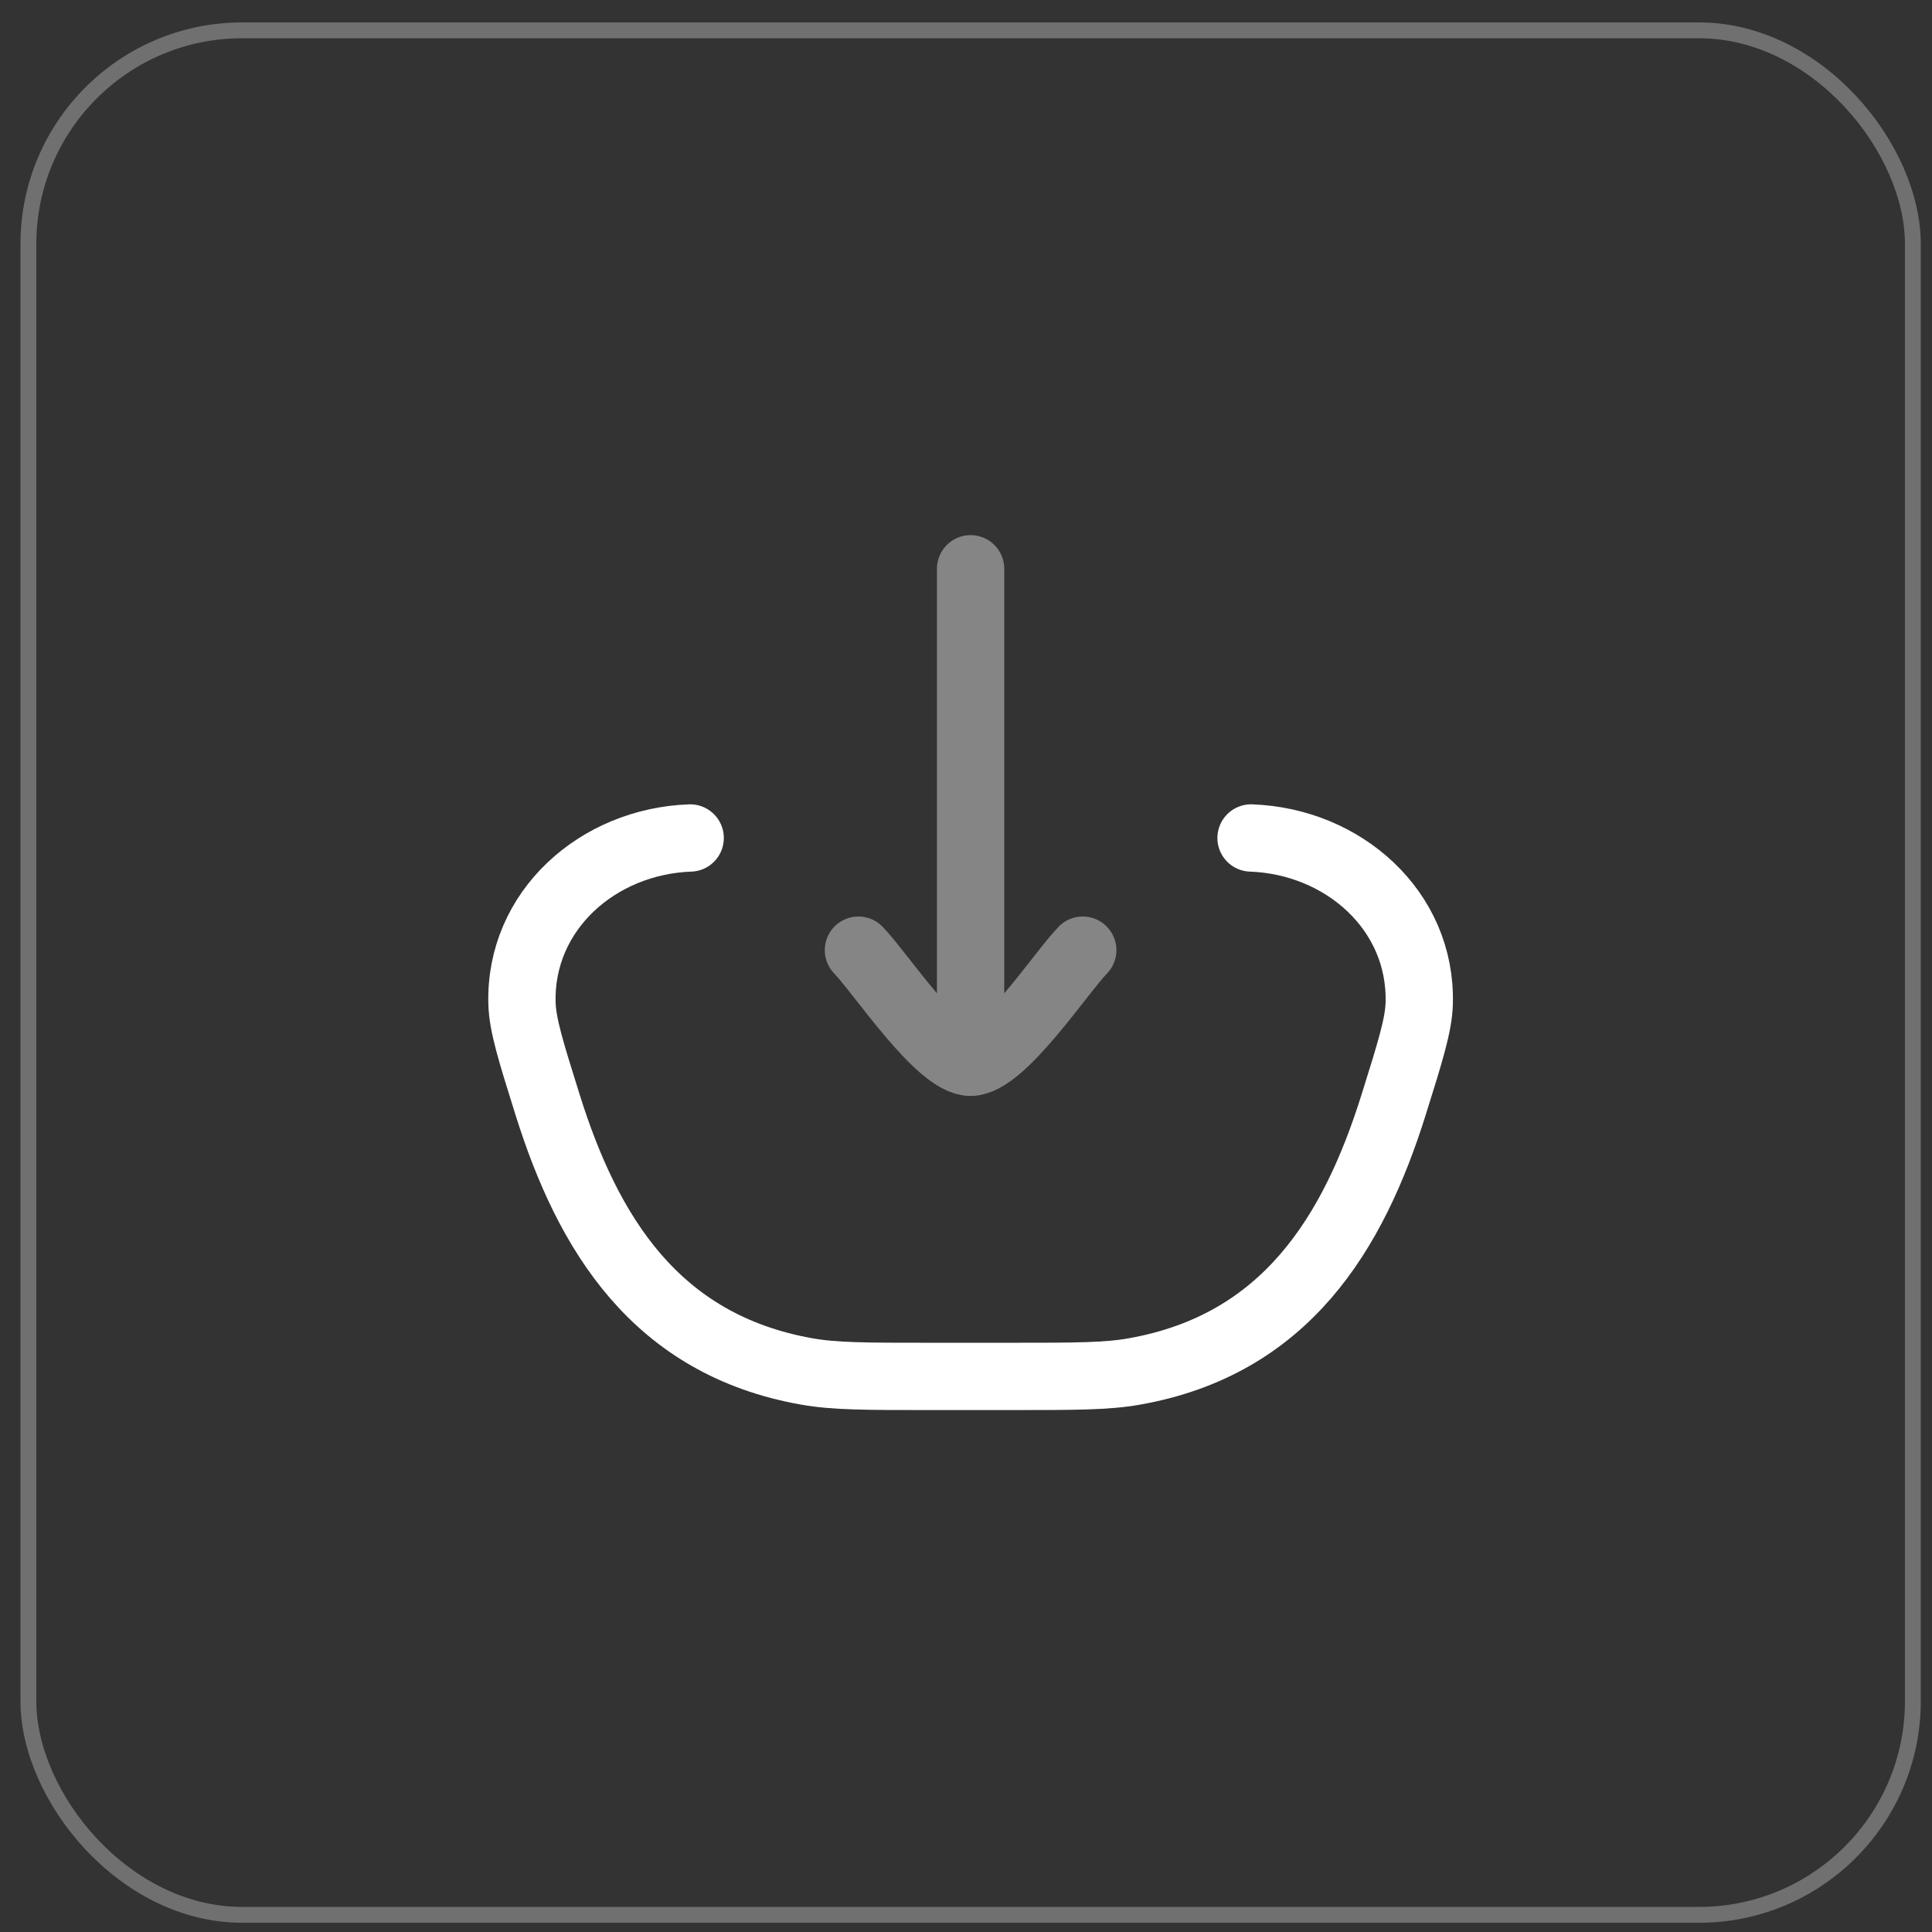 <svg width="61" height="61" viewBox="0 0 61 61" fill="none" xmlns="http://www.w3.org/2000/svg">
<rect x="0" y="0" width="61" height="61" fill="#333333" stroke="none"/>
<rect x="0.896" y="0.958" width="59.5" height="59.5" rx="6.75" stroke="white" stroke-opacity="0.3" stroke-width="0.5"/>
<path d="M39.5 26.458C42.415 26.562 44.89 28.749 44.81 31.677C44.792 32.359 44.528 33.201 44 34.886C42.729 38.939 40.594 42.458 35.811 43.303C34.932 43.458 33.942 43.458 31.963 43.458H29.328C27.349 43.458 26.359 43.458 25.48 43.303C20.697 42.458 18.562 38.939 17.291 34.886C16.763 33.201 16.499 32.359 16.481 31.677C16.401 28.749 18.876 26.562 21.791 26.458" stroke="white" stroke-width="2.125" stroke-linecap="round"/>
<path opacity="0.4" d="M30.645 33.541V17.958M30.645 33.541C29.654 33.541 27.8 30.716 27.104 30M30.645 33.541C31.637 33.541 33.491 30.716 34.187 30" stroke="white" stroke-width="2.125" stroke-linecap="round" stroke-linejoin="round"/>
</svg>
